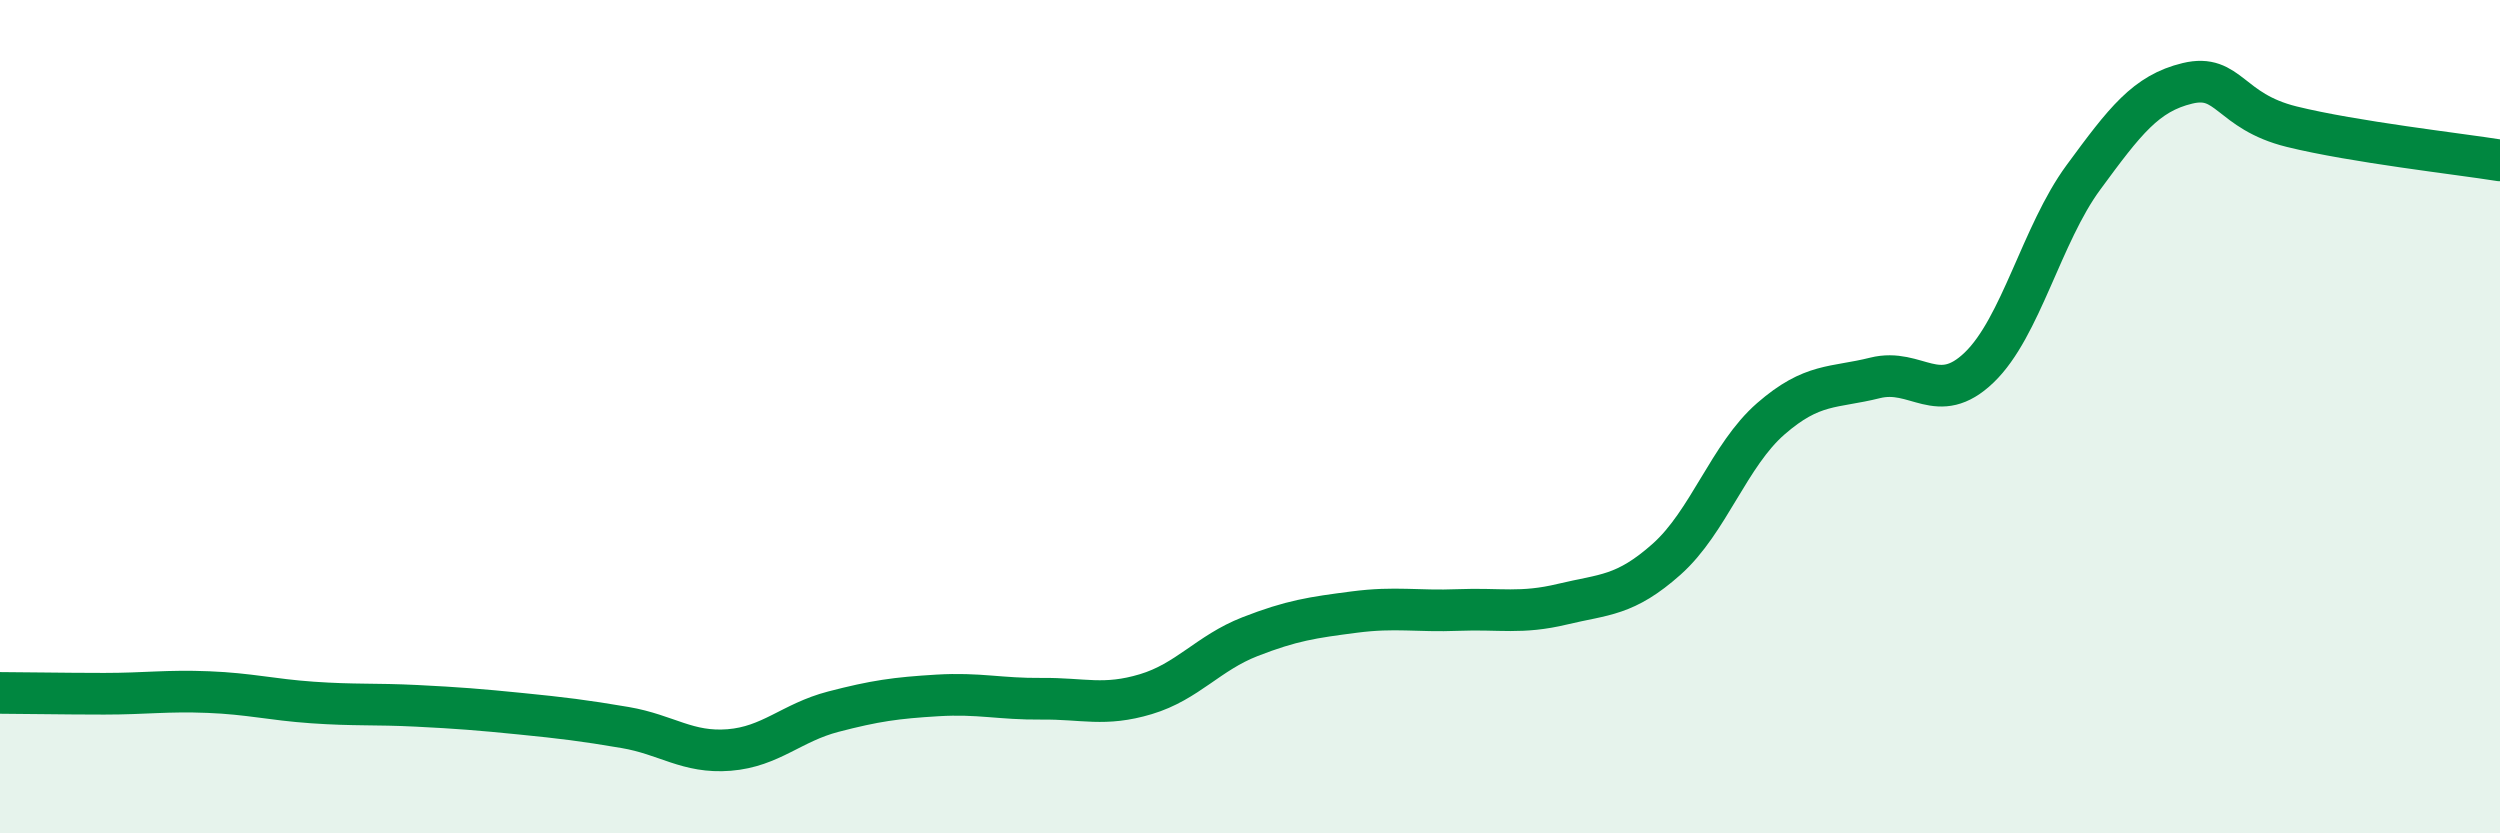 
    <svg width="60" height="20" viewBox="0 0 60 20" xmlns="http://www.w3.org/2000/svg">
      <path
        d="M 0,16.63 C 0.5,16.63 1.5,16.65 2.5,16.65 C 3.5,16.65 4,16.57 5,16.61 C 6,16.65 6.5,16.79 7.5,16.86 C 8.5,16.93 9,16.89 10,16.94 C 11,16.99 11.5,17.03 12.5,17.13 C 13.5,17.23 14,17.29 15,17.46 C 16,17.63 16.5,18.08 17.5,18 C 18.5,17.92 19,17.34 20,17.08 C 21,16.82 21.5,16.75 22.5,16.69 C 23.5,16.63 24,16.78 25,16.77 C 26,16.76 26.5,16.96 27.5,16.66 C 28.5,16.36 29,15.67 30,15.28 C 31,14.89 31.5,14.82 32.5,14.69 C 33.5,14.56 34,14.68 35,14.64 C 36,14.6 36.5,14.74 37.5,14.5 C 38.5,14.26 39,14.31 40,13.42 C 41,12.53 41.5,10.92 42.5,10.05 C 43.5,9.18 44,9.32 45,9.07 C 46,8.82 46.5,9.78 47.5,8.82 C 48.5,7.86 49,5.62 50,4.26 C 51,2.9 51.5,2.24 52.5,2 C 53.5,1.76 53.5,2.67 55,3.04 C 56.5,3.41 59,3.69 60,3.85L60 20L0 20Z"
        fill="#008740"
        opacity="0.1"
        stroke-linecap="round"
        stroke-linejoin="round"
      />
      <path
        d="M 0,16.63 C 0.5,16.63 1.5,16.65 2.5,16.65 C 3.5,16.65 4,16.57 5,16.61 C 6,16.65 6.5,16.79 7.5,16.86 C 8.5,16.93 9,16.89 10,16.94 C 11,16.99 11.5,17.03 12.5,17.13 C 13.5,17.23 14,17.29 15,17.46 C 16,17.63 16.5,18.08 17.5,18 C 18.5,17.92 19,17.34 20,17.08 C 21,16.82 21.5,16.75 22.5,16.69 C 23.5,16.63 24,16.78 25,16.77 C 26,16.76 26.5,16.96 27.5,16.66 C 28.5,16.36 29,15.67 30,15.28 C 31,14.89 31.5,14.82 32.5,14.69 C 33.5,14.56 34,14.68 35,14.64 C 36,14.6 36.5,14.74 37.5,14.5 C 38.5,14.26 39,14.31 40,13.42 C 41,12.53 41.5,10.92 42.5,10.05 C 43.5,9.18 44,9.32 45,9.07 C 46,8.82 46.5,9.78 47.5,8.82 C 48.5,7.86 49,5.62 50,4.26 C 51,2.9 51.5,2.24 52.5,2 C 53.5,1.76 53.5,2.67 55,3.04 C 56.5,3.41 59,3.69 60,3.85"
        stroke="#008740"
        stroke-width="1"
        fill="none"
        stroke-linecap="round"
        stroke-linejoin="round"
      />
    </svg>
  